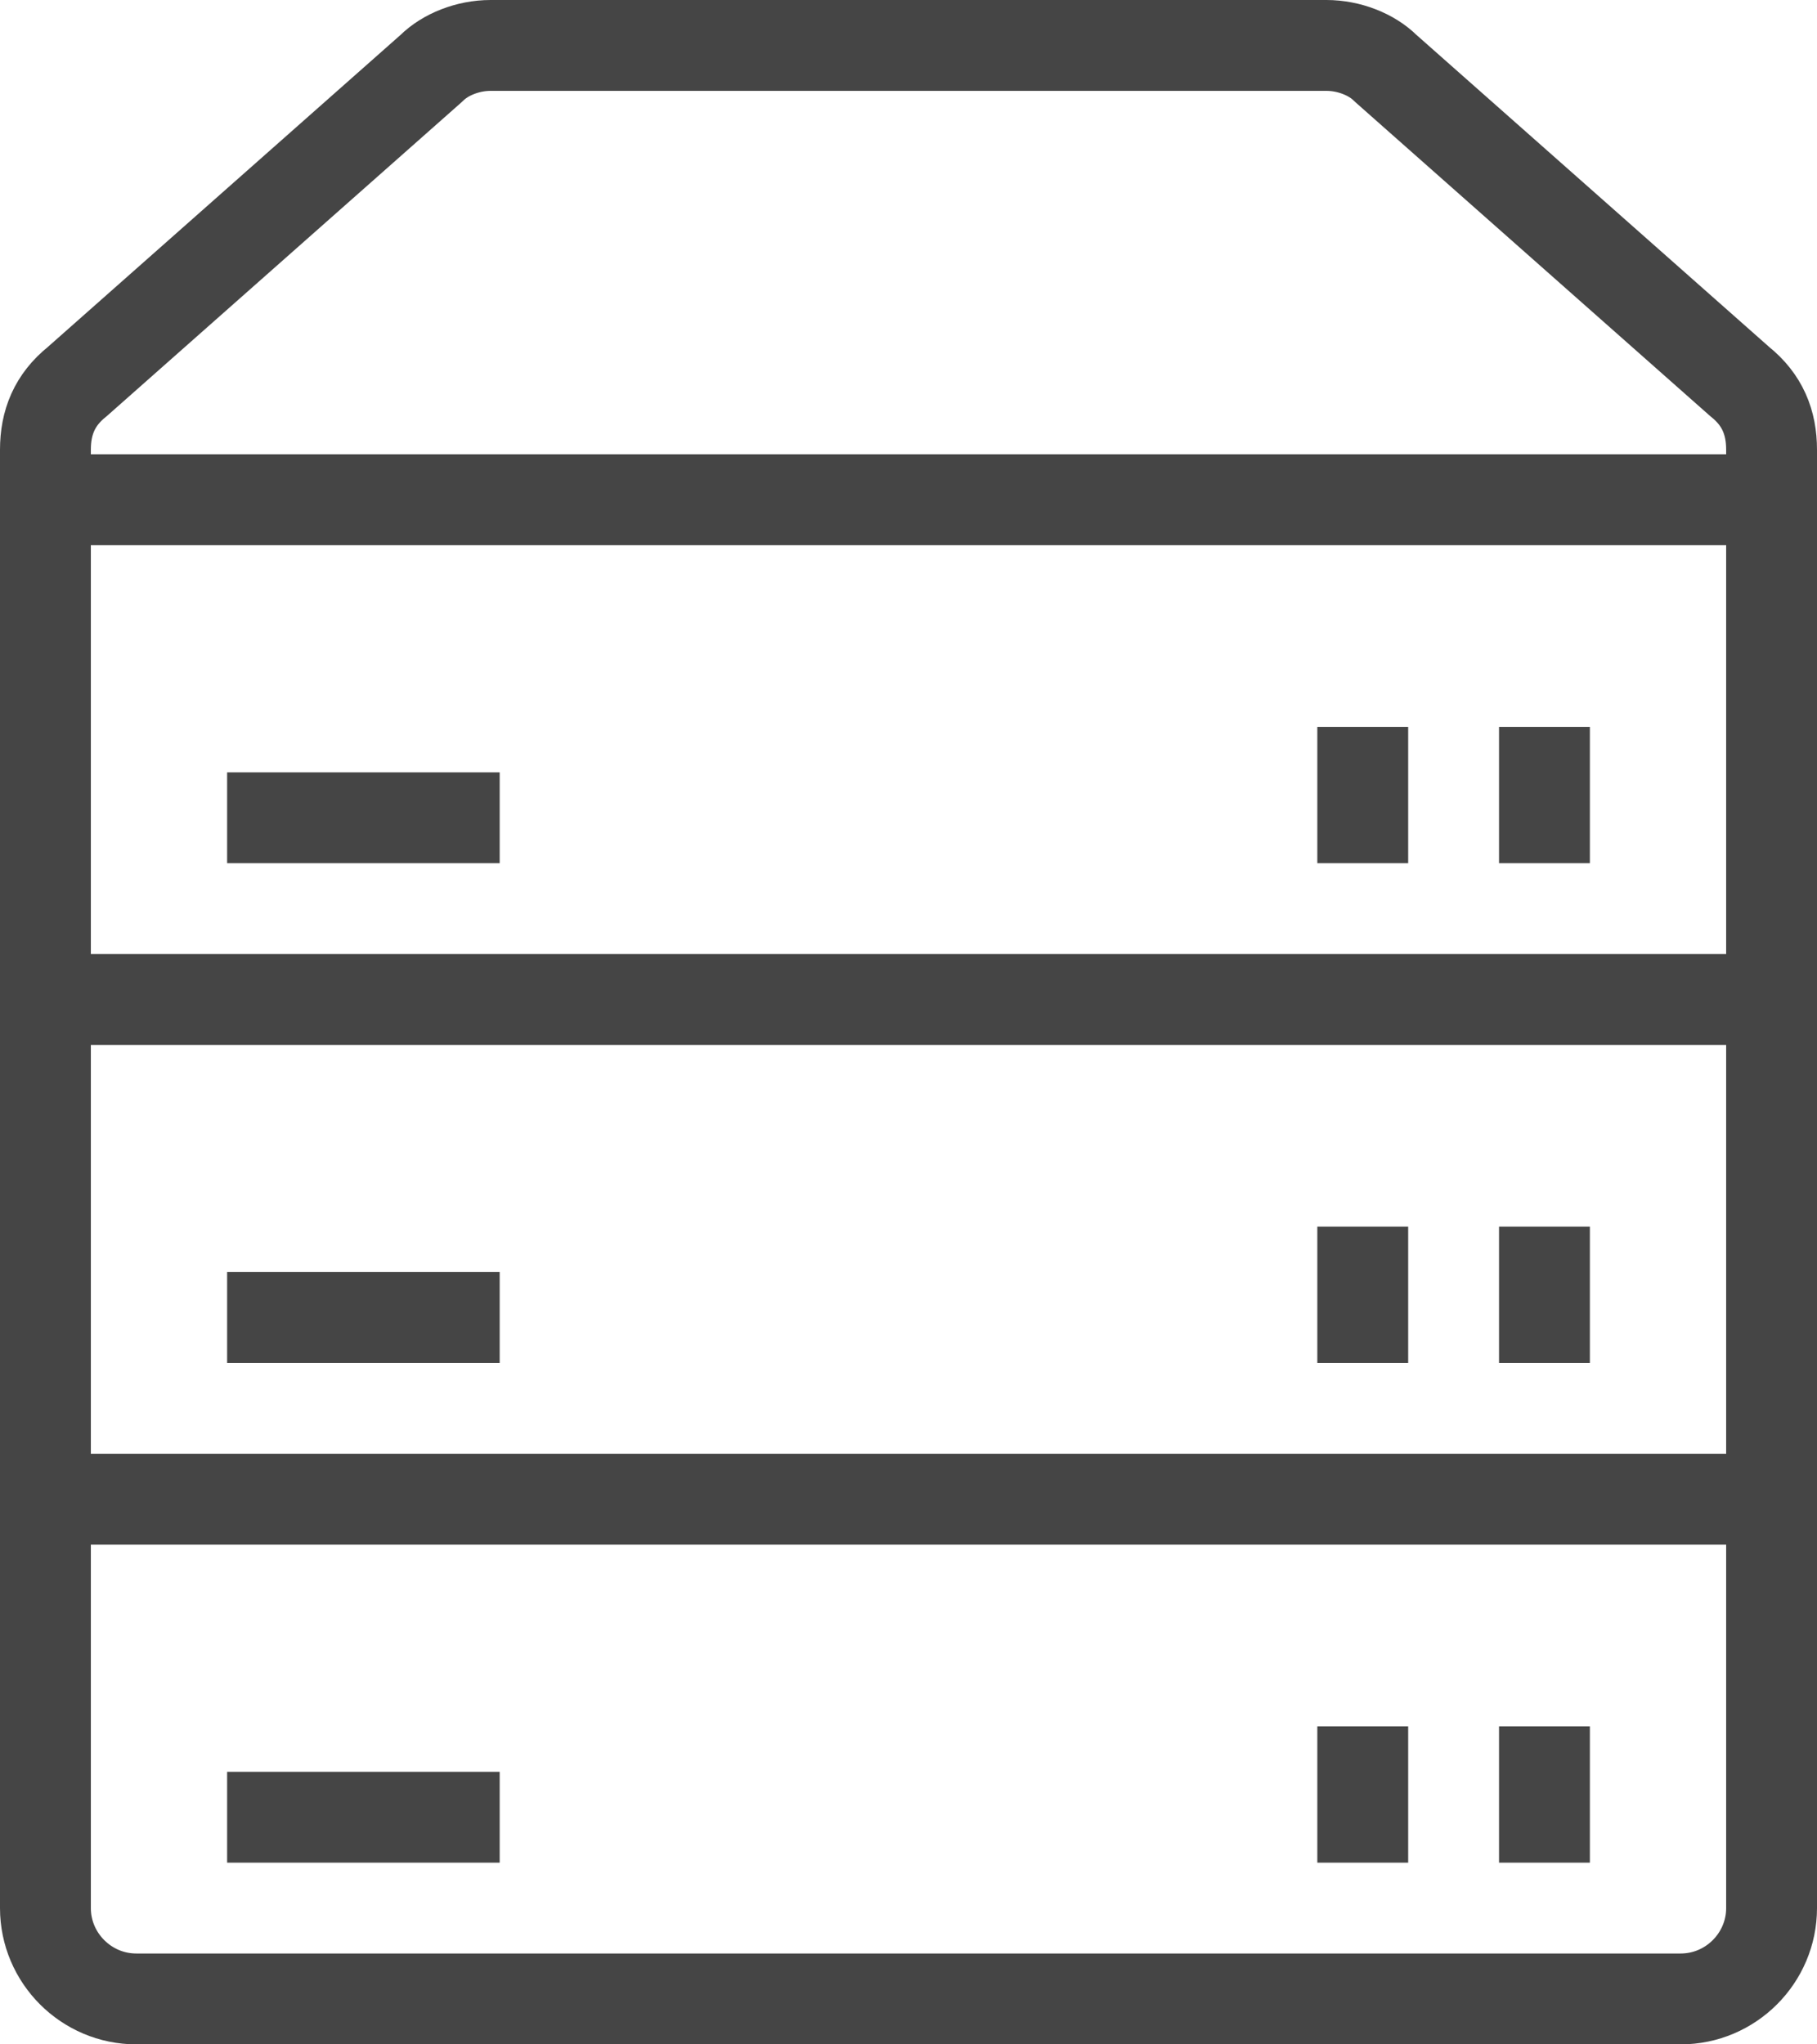 <?xml version="1.0" encoding="utf-8"?>
<!-- Generator: Adobe Illustrator 24.0.1, SVG Export Plug-In . SVG Version: 6.00 Build 0)  -->
<svg version="1.1" id="レイヤー_1" xmlns="http://www.w3.org/2000/svg" xmlns:xlink="http://www.w3.org/1999/xlink" x="0px"
	 y="0px" viewBox="0 0 40 45" style="enable-background:new 0 0 40 45;" xml:space="preserve">
<style type="text/css">
	.st0{fill:none;stroke:#454545;stroke-width:2;stroke-linejoin:round;}
</style>
<title>jobicon3</title>
<path class="st0" d="M3,44h34c1.1,0,2-0.9,2-2V9.9c0-0.6-0.2-1.1-0.7-1.5l-7.8-6.9C30.2,1.2,29.7,1,29.2,1H10.8
	c-0.5,0-1,0.2-1.3,0.5L1.7,8.4C1.2,8.8,1,9.3,1,9.9V42C1,43.1,1.9,44,3,44z"/>
<line class="st0" x1="39" y1="11" x2="1" y2="11"/>
<line class="st0" x1="39" y1="22" x2="1" y2="22"/>
<line class="st0" x1="39" y1="33" x2="1" y2="33"/>
<line class="st0" x1="5" y1="18" x2="11" y2="18"/>
<line class="st0" x1="30" y1="16" x2="30" y2="19"/>
<line class="st0" x1="34" y1="16" x2="34" y2="19"/>
<line class="st0" x1="5" y1="29" x2="11" y2="29"/>
<line class="st0" x1="30" y1="27" x2="30" y2="30"/>
<line class="st0" x1="34" y1="27" x2="34" y2="30"/>
<line class="st0" x1="5" y1="40" x2="11" y2="40"/>
<line class="st0" x1="30" y1="38" x2="30" y2="41"/>
<line class="st0" x1="34" y1="38" x2="34" y2="41"/>
</svg>
